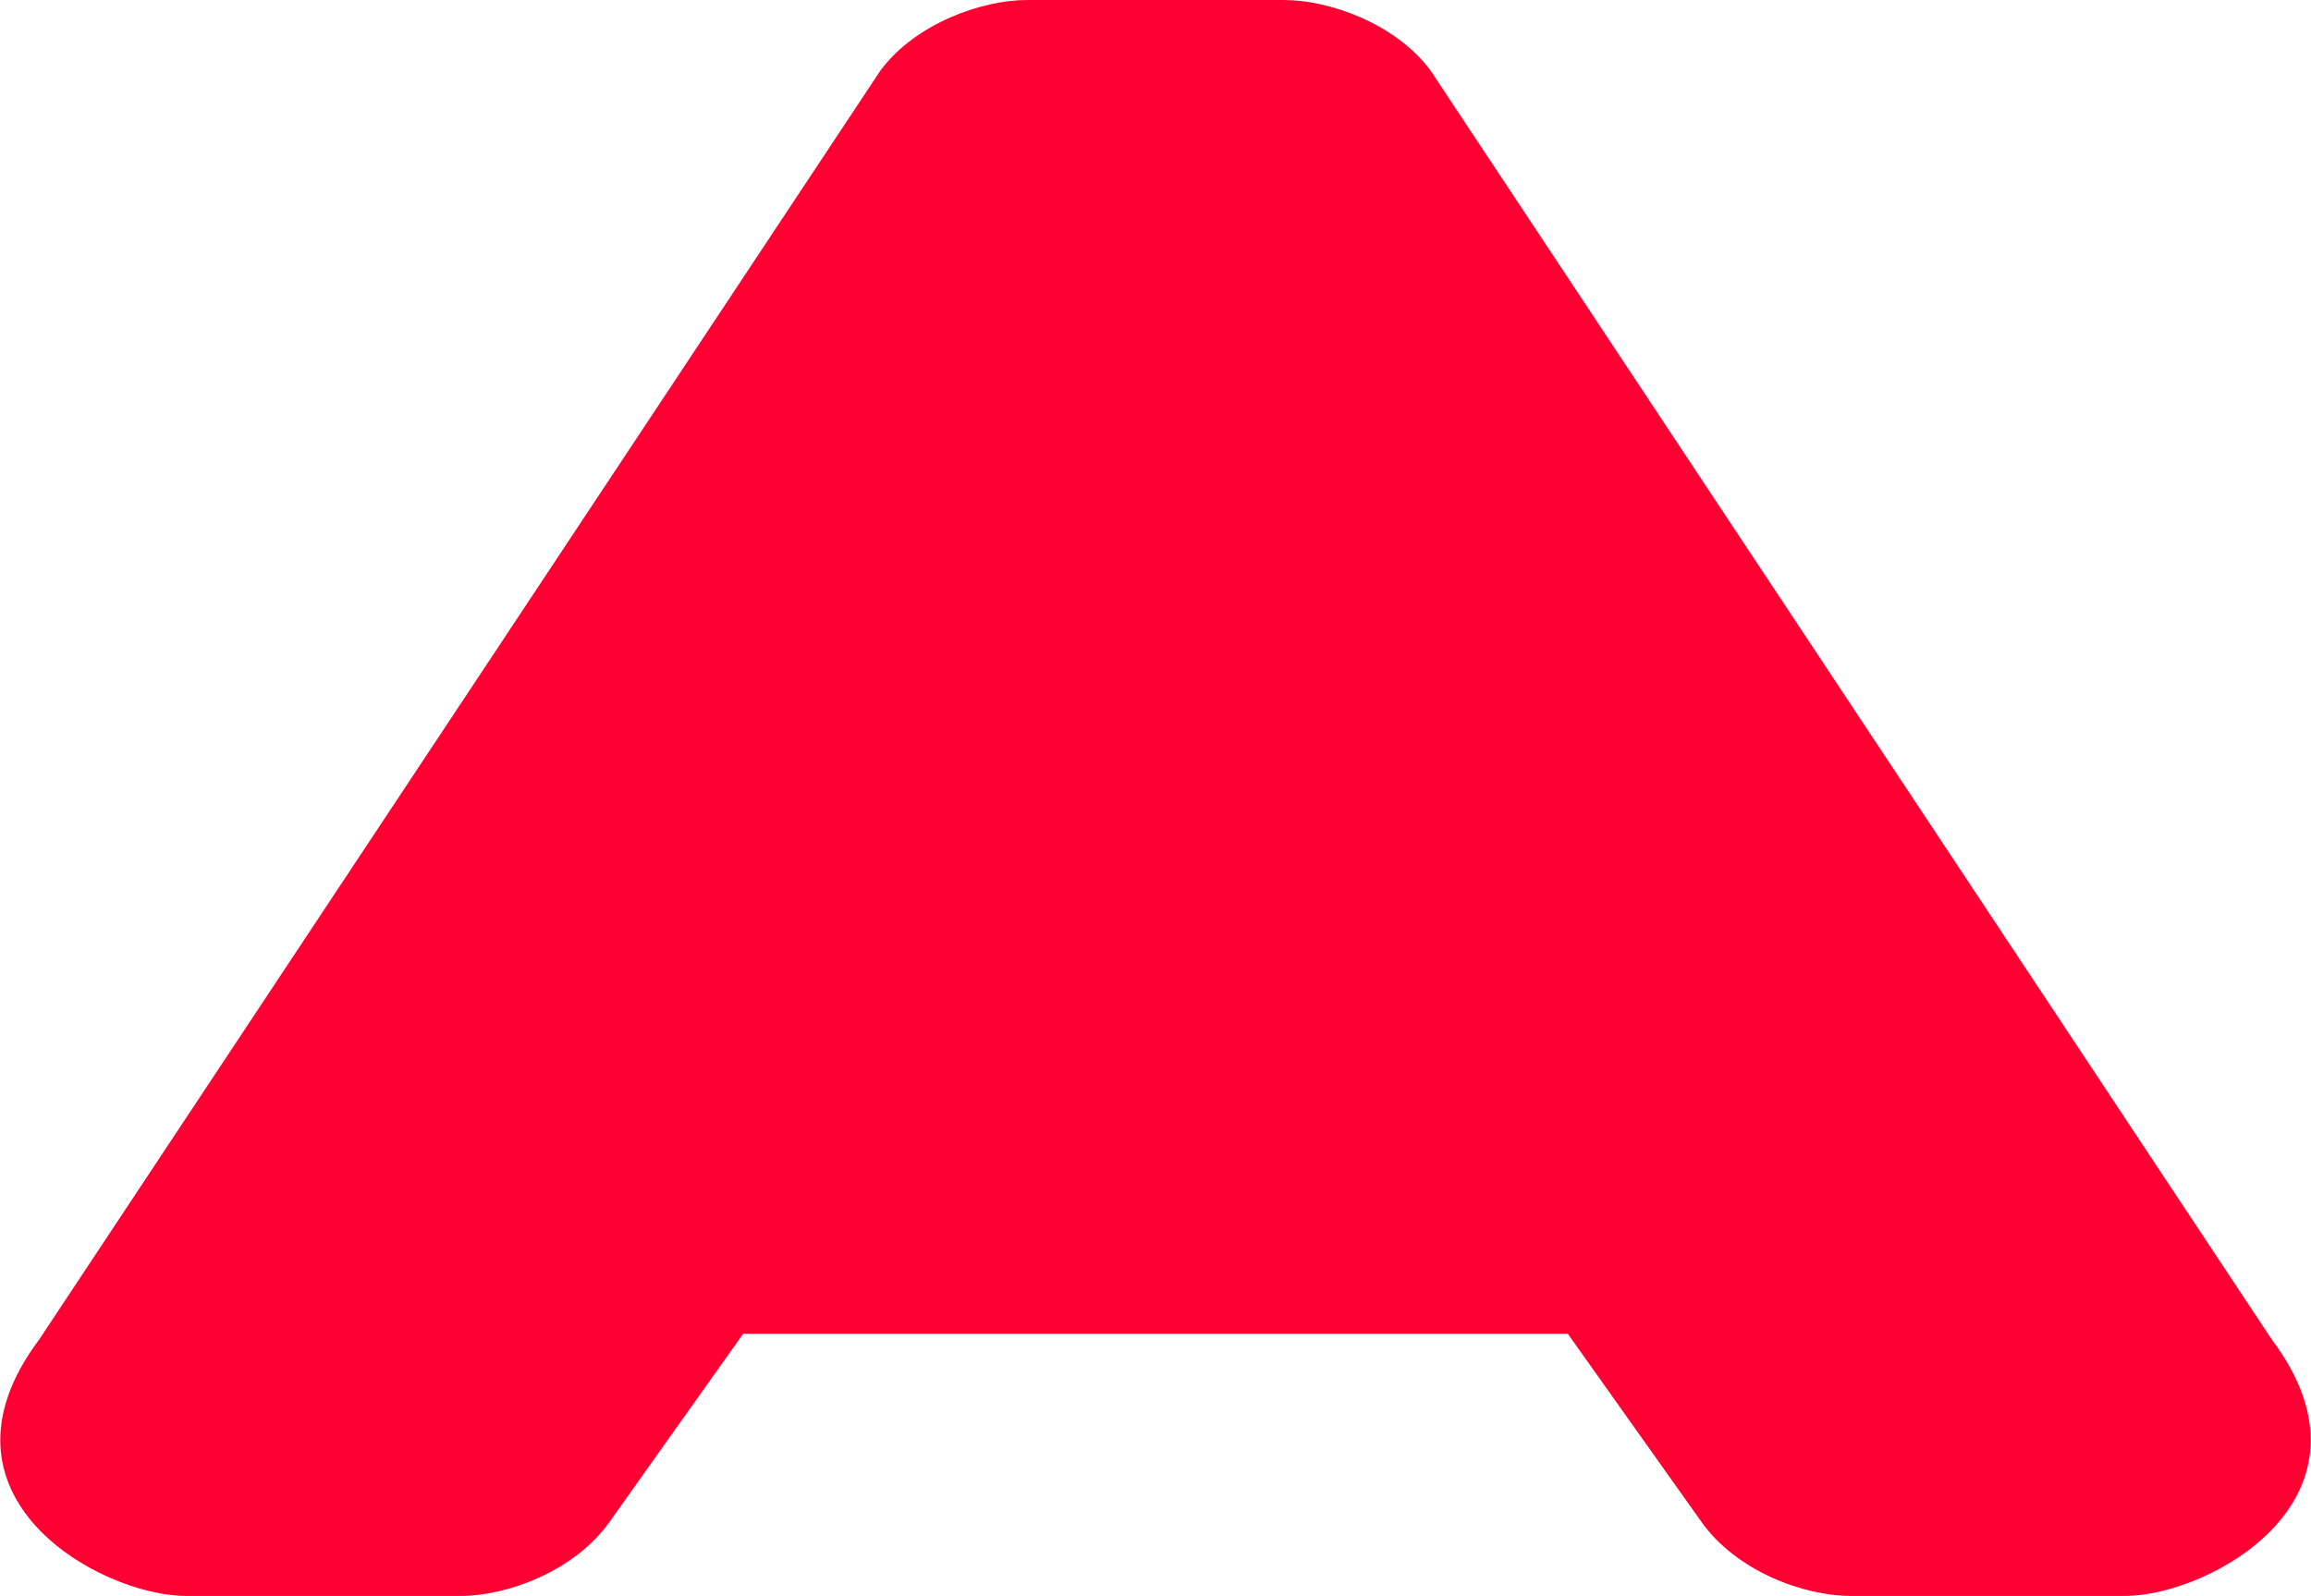<?xml version="1.0" encoding="UTF-8"?>
<svg xmlns="http://www.w3.org/2000/svg" xmlns:xlink="http://www.w3.org/1999/xlink" version="1.1" id="Layer_1" x="0px" y="0px" viewBox="0 0 170.1 117.5" style="enable-background:new 0 0 170.1 117.5;" xml:space="preserve">
<style type="text/css">
    .Arched_x0020_Green{fill:url(#SVGID_1_);stroke:#FFFFFF;stroke-width:0.25;stroke-miterlimit:1;}
    .st0{fill:#F7F2DF;}
    .st1{fill:#FFFFFF;}
    .st2{fill:#FF0032;}
</style>
    <linearGradient id="SVGID_1_" gradientUnits="userSpaceOnUse" x1="-920.851" y1="748.349" x2="-920.143" y2="747.642">
        <stop offset="0" style="stop-color:#1BA138"></stop>
        <stop offset="0.983" style="stop-color:#23391D"></stop>
    </linearGradient>
    <path class="st2" d="M115.4,98.2l9.8,13.8c2.6,3.7,7.6,5.5,11,5.5h20.2c6.3,0,19.5-7.3,10.8-18.9L105.3,5.2C102.7,1.7,97.8,0,94.5,0  L75.6,0c-3.3,0-8.2,1.7-10.8,5.2L2.9,98.6c-8.7,11.6,4.5,18.9,10.8,18.9h20.2c3.4,0,8.4-1.8,11-5.5l9.8-13.8H115.4z"></path>
</svg>
